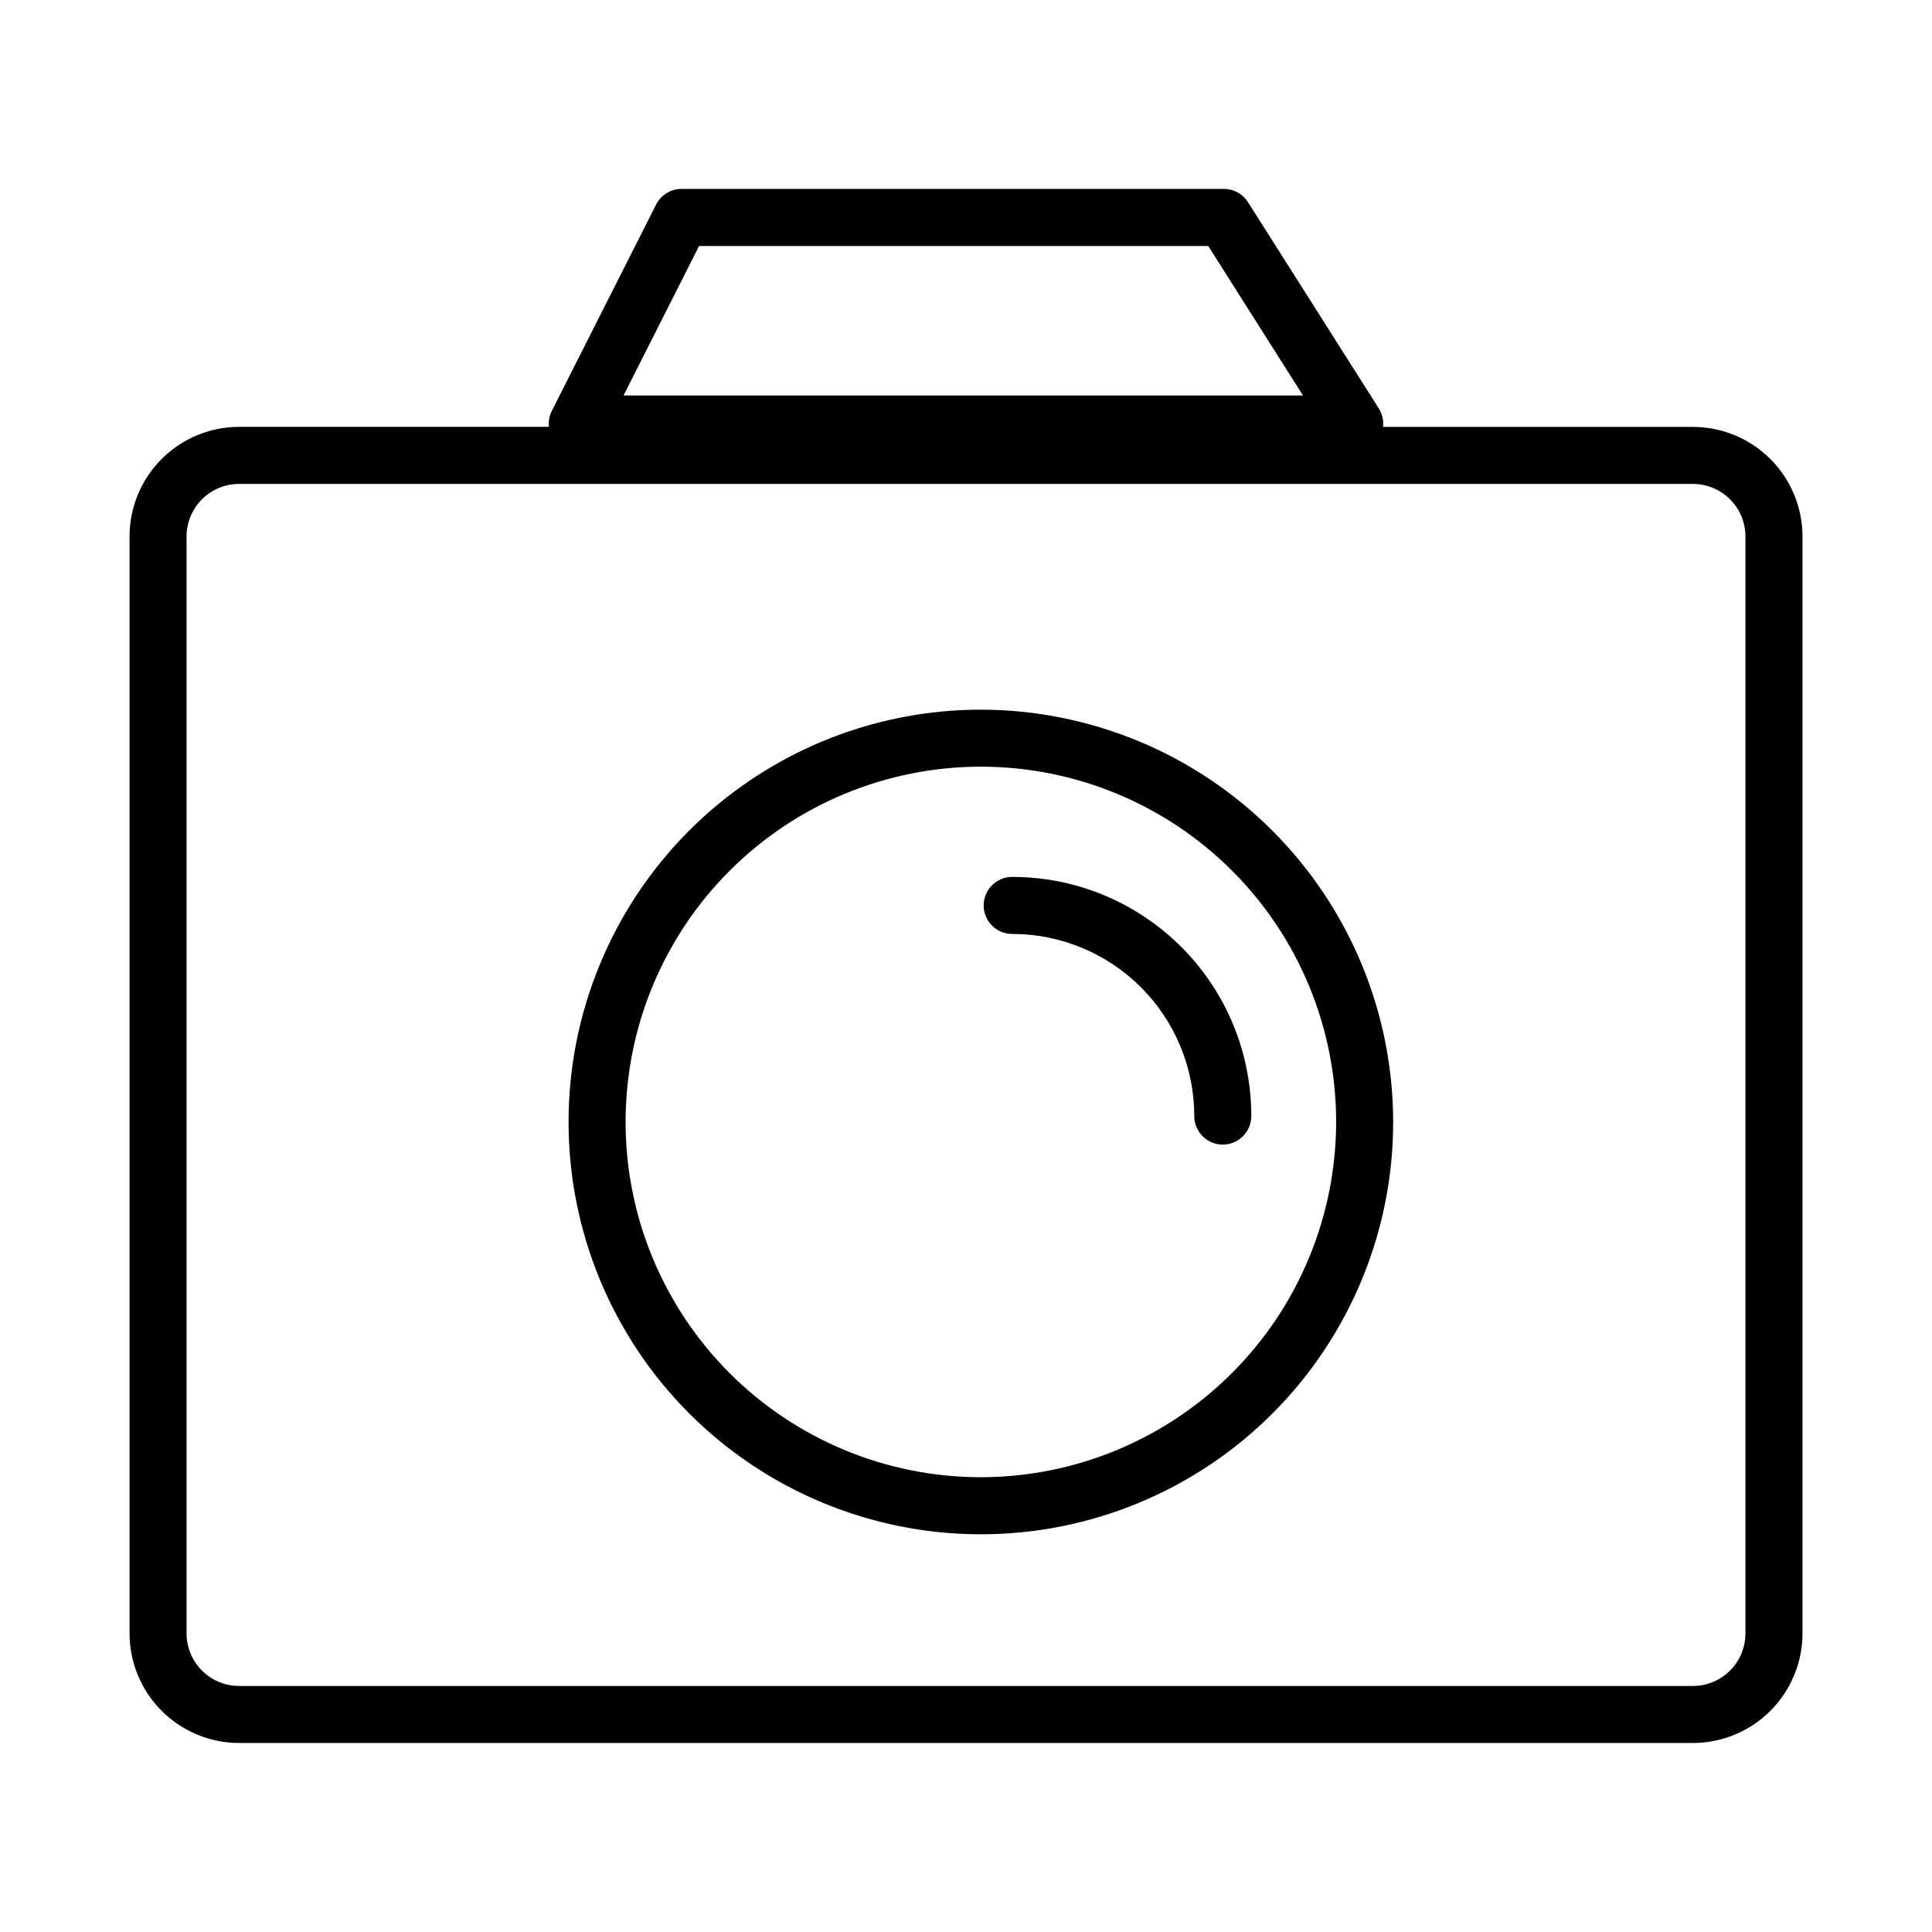 <?xml version="1.0" encoding="UTF-8"?>
<!-- The Best Svg Icon site in the world: iconSvg.co, Visit us! https://iconsvg.co -->
<svg fill="#000000" width="800px" height="800px" version="1.1" viewBox="144 144 512 512" xmlns="http://www.w3.org/2000/svg">
 <g>
  <path d="m592.63 257.13h-82.121c0.199-1.68-0.176-3.379-1.066-4.816l-34.703-54.723c-1.383-2.191-3.793-3.523-6.383-3.527h-143.74c-2.852 0-5.461 1.605-6.746 4.152l-27.66 54.719c-0.641 1.293-0.895 2.746-0.73 4.18h-82.121c-7.699 0.012-15.082 3.078-20.523 8.523-5.445 5.449-8.504 12.832-8.508 20.531v290.7c0.008 7.699 3.07 15.082 8.516 20.527 5.445 5.445 12.828 8.508 20.527 8.516h385.26c7.703-0.008 15.086-3.07 20.531-8.516 5.445-5.445 8.508-12.828 8.516-20.527v-290.7c-0.012-7.699-3.074-15.082-8.52-20.523-5.445-5.445-12.828-8.508-20.527-8.516zm-263.37-47.938h134.94l25.105 39.609h-180.06zm277.3 367.68c-0.008 7.691-6.238 13.922-13.93 13.93h-385.26c-7.691-0.008-13.922-6.238-13.93-13.93v-290.7c0.008-7.688 6.238-13.918 13.93-13.926h385.26c7.691 0.008 13.922 6.238 13.93 13.926z"/>
  <path d="m403.94 332.07c-28.98 0-56.77 11.512-77.262 32.004-20.492 20.492-32.004 48.285-32.004 77.266s11.512 56.77 32.004 77.262c20.492 20.492 48.285 32.004 77.266 32 28.98 0 56.773-11.512 77.262-32.004 20.492-20.492 32.004-48.285 32-77.266-0.031-28.969-11.555-56.742-32.039-77.223-20.484-20.484-48.258-32.008-77.227-32.039zm0 203.41c-24.969 0-48.918-9.918-66.574-27.578-17.656-17.656-27.578-41.602-27.578-66.574 0-24.969 9.922-48.918 27.578-66.574s41.605-27.578 66.574-27.578c24.973 0 48.918 9.922 66.578 27.578 17.656 17.656 27.574 41.605 27.574 66.574-0.027 24.961-9.957 48.895-27.605 66.543-17.652 17.652-41.586 27.582-66.547 27.609z"/>
  <path d="m447 386.77c-10.324-6.785-22.41-10.395-34.766-10.379-4.172 0-7.555 3.383-7.555 7.559 0 4.172 3.383 7.555 7.555 7.555 12.801-0.004 25.078 5.082 34.129 14.133s14.133 21.328 14.129 34.129c0 4.172 3.383 7.559 7.555 7.559 4.176 0 7.559-3.387 7.559-7.559 0.023-21.363-10.734-41.293-28.605-52.996z"/>
 </g>
</svg>